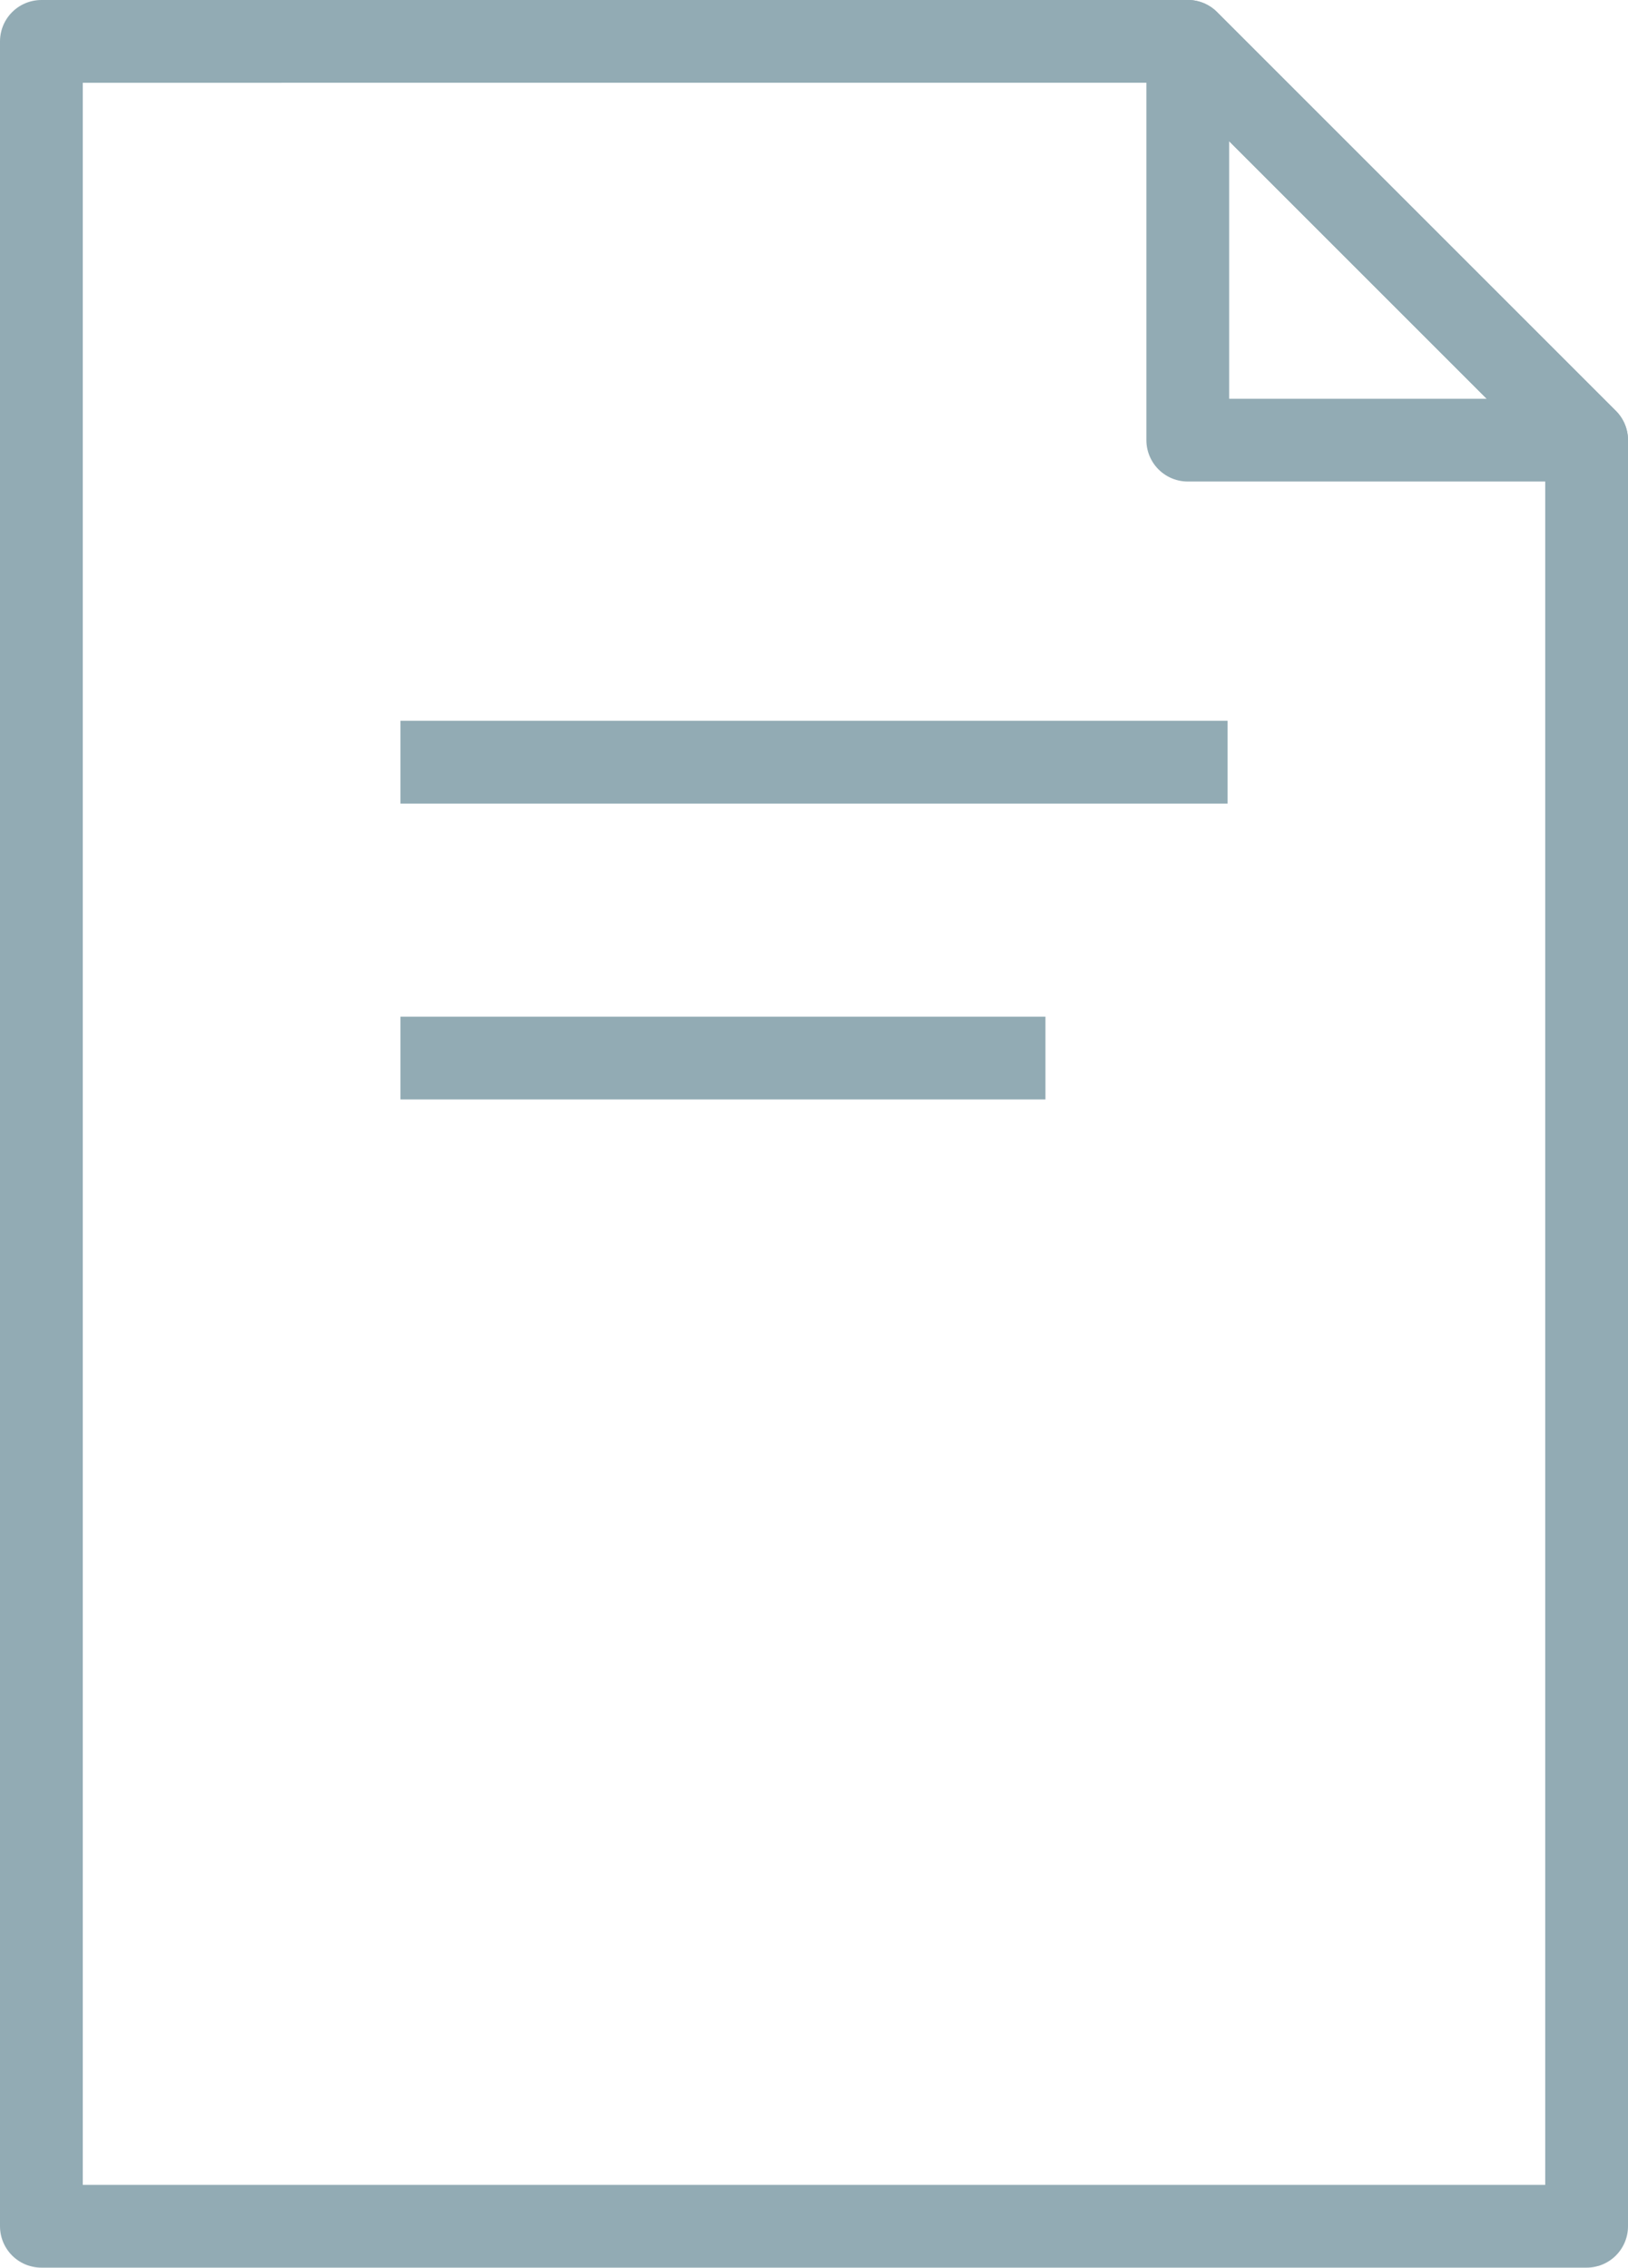<svg xmlns="http://www.w3.org/2000/svg" width="29.5" height="41.094" viewBox="0 0 29.5 41.094">
  <g id="Group_147" data-name="Group 147" transform="translate(-251.936 -449.917)">
    <path id="Path_355" data-name="Path 355" d="M252.686,450.667V490.26h28V457.893l-7.227-7.227Z" fill="none" stroke="#92abb4" stroke-linejoin="round" stroke-width="1.5"/>
    <path id="Path_356" data-name="Path 356" d="M276.7,457.893l-7.227-7.227v7.227Z" transform="translate(3.986)" fill="none" stroke="#92abb4" stroke-linejoin="round" stroke-width="1.5"/>
    <g id="Group_146" data-name="Group 146" transform="translate(259.193 463.729)">
      <line id="Line_9" data-name="Line 9" x2="14.987" fill="none" stroke="#92abb4" stroke-linejoin="round" stroke-width="1.5"/>
      <line id="Line_10" data-name="Line 10" x2="11.687" transform="translate(0 5.362)" fill="none" stroke="#92abb4" stroke-linejoin="round" stroke-width="1.5"/>
    </g>
  </g>
</svg>
